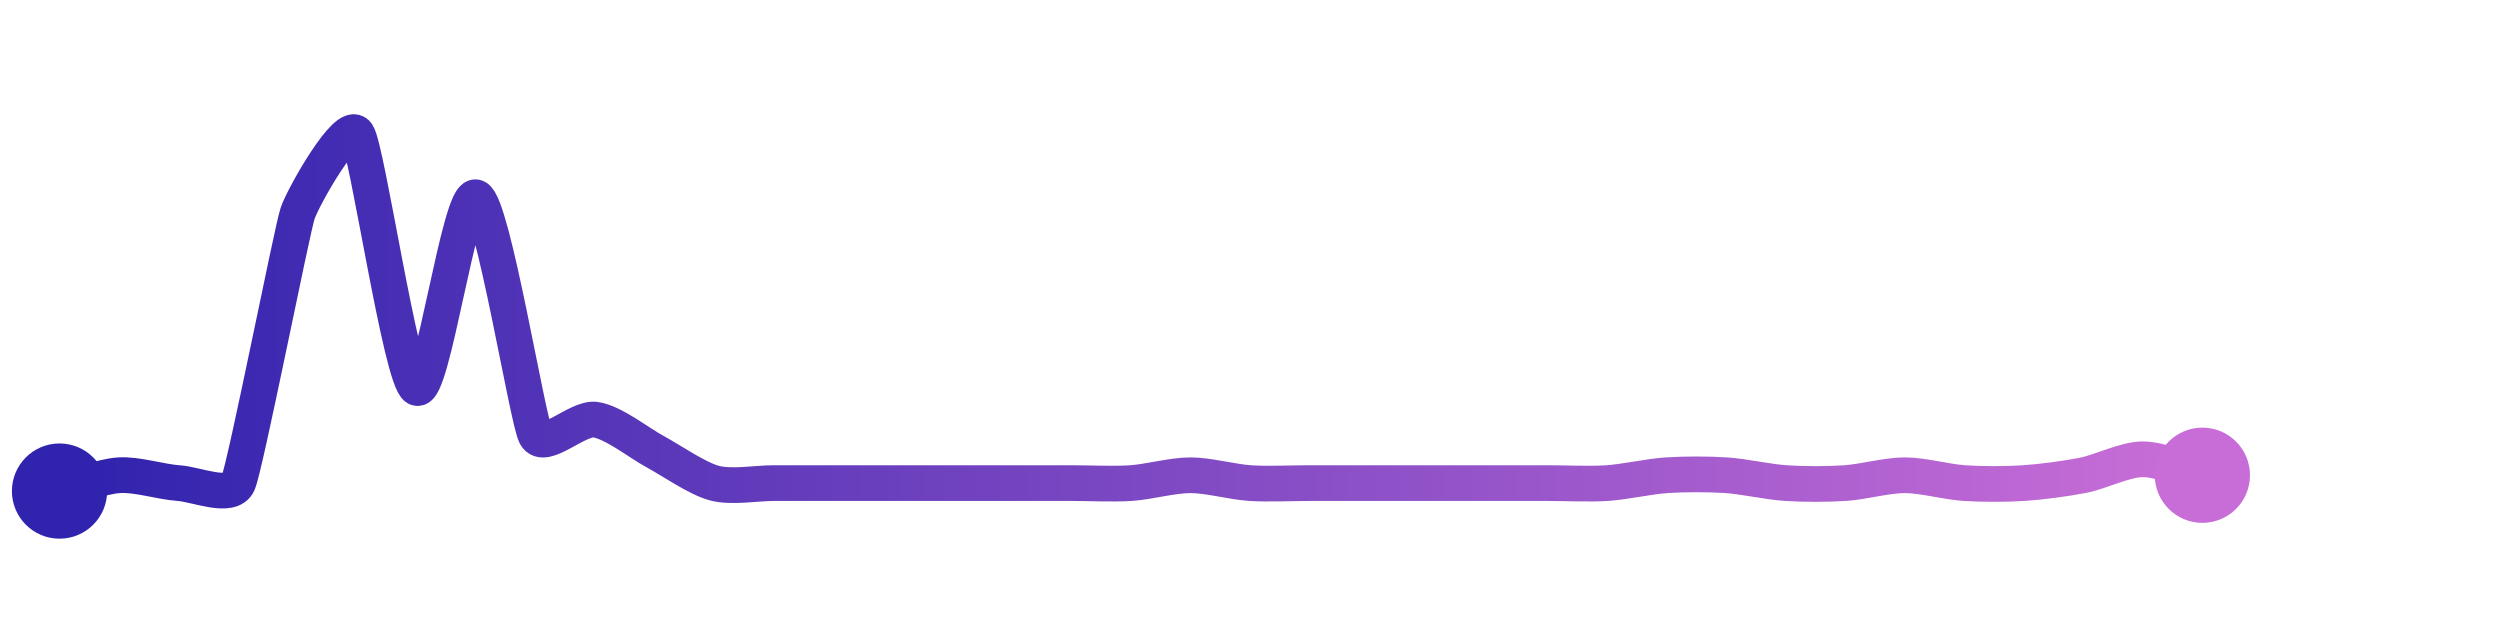<svg width="200" height="50" viewBox="0 0 210 50" xmlns="http://www.w3.org/2000/svg">
    <defs>
        <linearGradient x1="0%" y1="0%" x2="100%" y2="0%" id="a">
            <stop stop-color="#3023AE" offset="0%"/>
            <stop stop-color="#C86DD7" offset="100%"/>
        </linearGradient>
    </defs>
    <path stroke="url(#a)"
          stroke-width="3"
          stroke-linejoin="round"
          stroke-linecap="round"
          d="M5 40 C 6.45 39.61, 8.5 38.77, 10 38.67 S 13.5 39.23, 15 39.33 S 19.39 40.7, 20 39.33 S 24.52 18.09, 25 16.67 S 29.15 8.76, 30 10 S 33.68 30.62, 35 31.33 S 38.61 14.77, 40 15.33 S 44.29 34.01, 45 35.33 S 48.51 33.8, 50 34 S 53.68 35.96, 55 36.67 S 58.55 38.94, 60 39.33 S 63.5 39.33, 65 39.33 S 68.5 39.33, 70 39.33 S 73.5 39.33, 75 39.33 S 78.5 39.33, 80 39.33 S 83.5 39.33, 85 39.33 S 88.5 39.33, 90 39.33 S 93.5 39.43, 95 39.33 S 98.5 38.67, 100 38.67 S 103.5 39.23, 105 39.33 S 108.5 39.33, 110 39.33 S 113.5 39.33, 115 39.33 S 118.5 39.33, 120 39.33 S 123.5 39.33, 125 39.33 S 128.5 39.33, 130 39.33 S 133.5 39.43, 135 39.33 S 138.5 38.77, 140 38.67 S 143.5 38.57, 145 38.67 S 148.5 39.23, 150 39.33 S 153.5 39.43, 155 39.33 S 158.5 38.67, 160 38.67 S 163.5 39.23, 165 39.33 S 168.5 39.43, 170 39.33 S 173.53 38.96, 175 38.67 S 178.5 37.33, 180 37.33 S 183.55 38.28, 185 38.67"
          fill="none"/>
    <circle r="4" cx="5" cy="40" fill="#3023AE"/>
    <circle r="4" cx="185" cy="38.67" fill="#C86DD7"/>      
</svg>